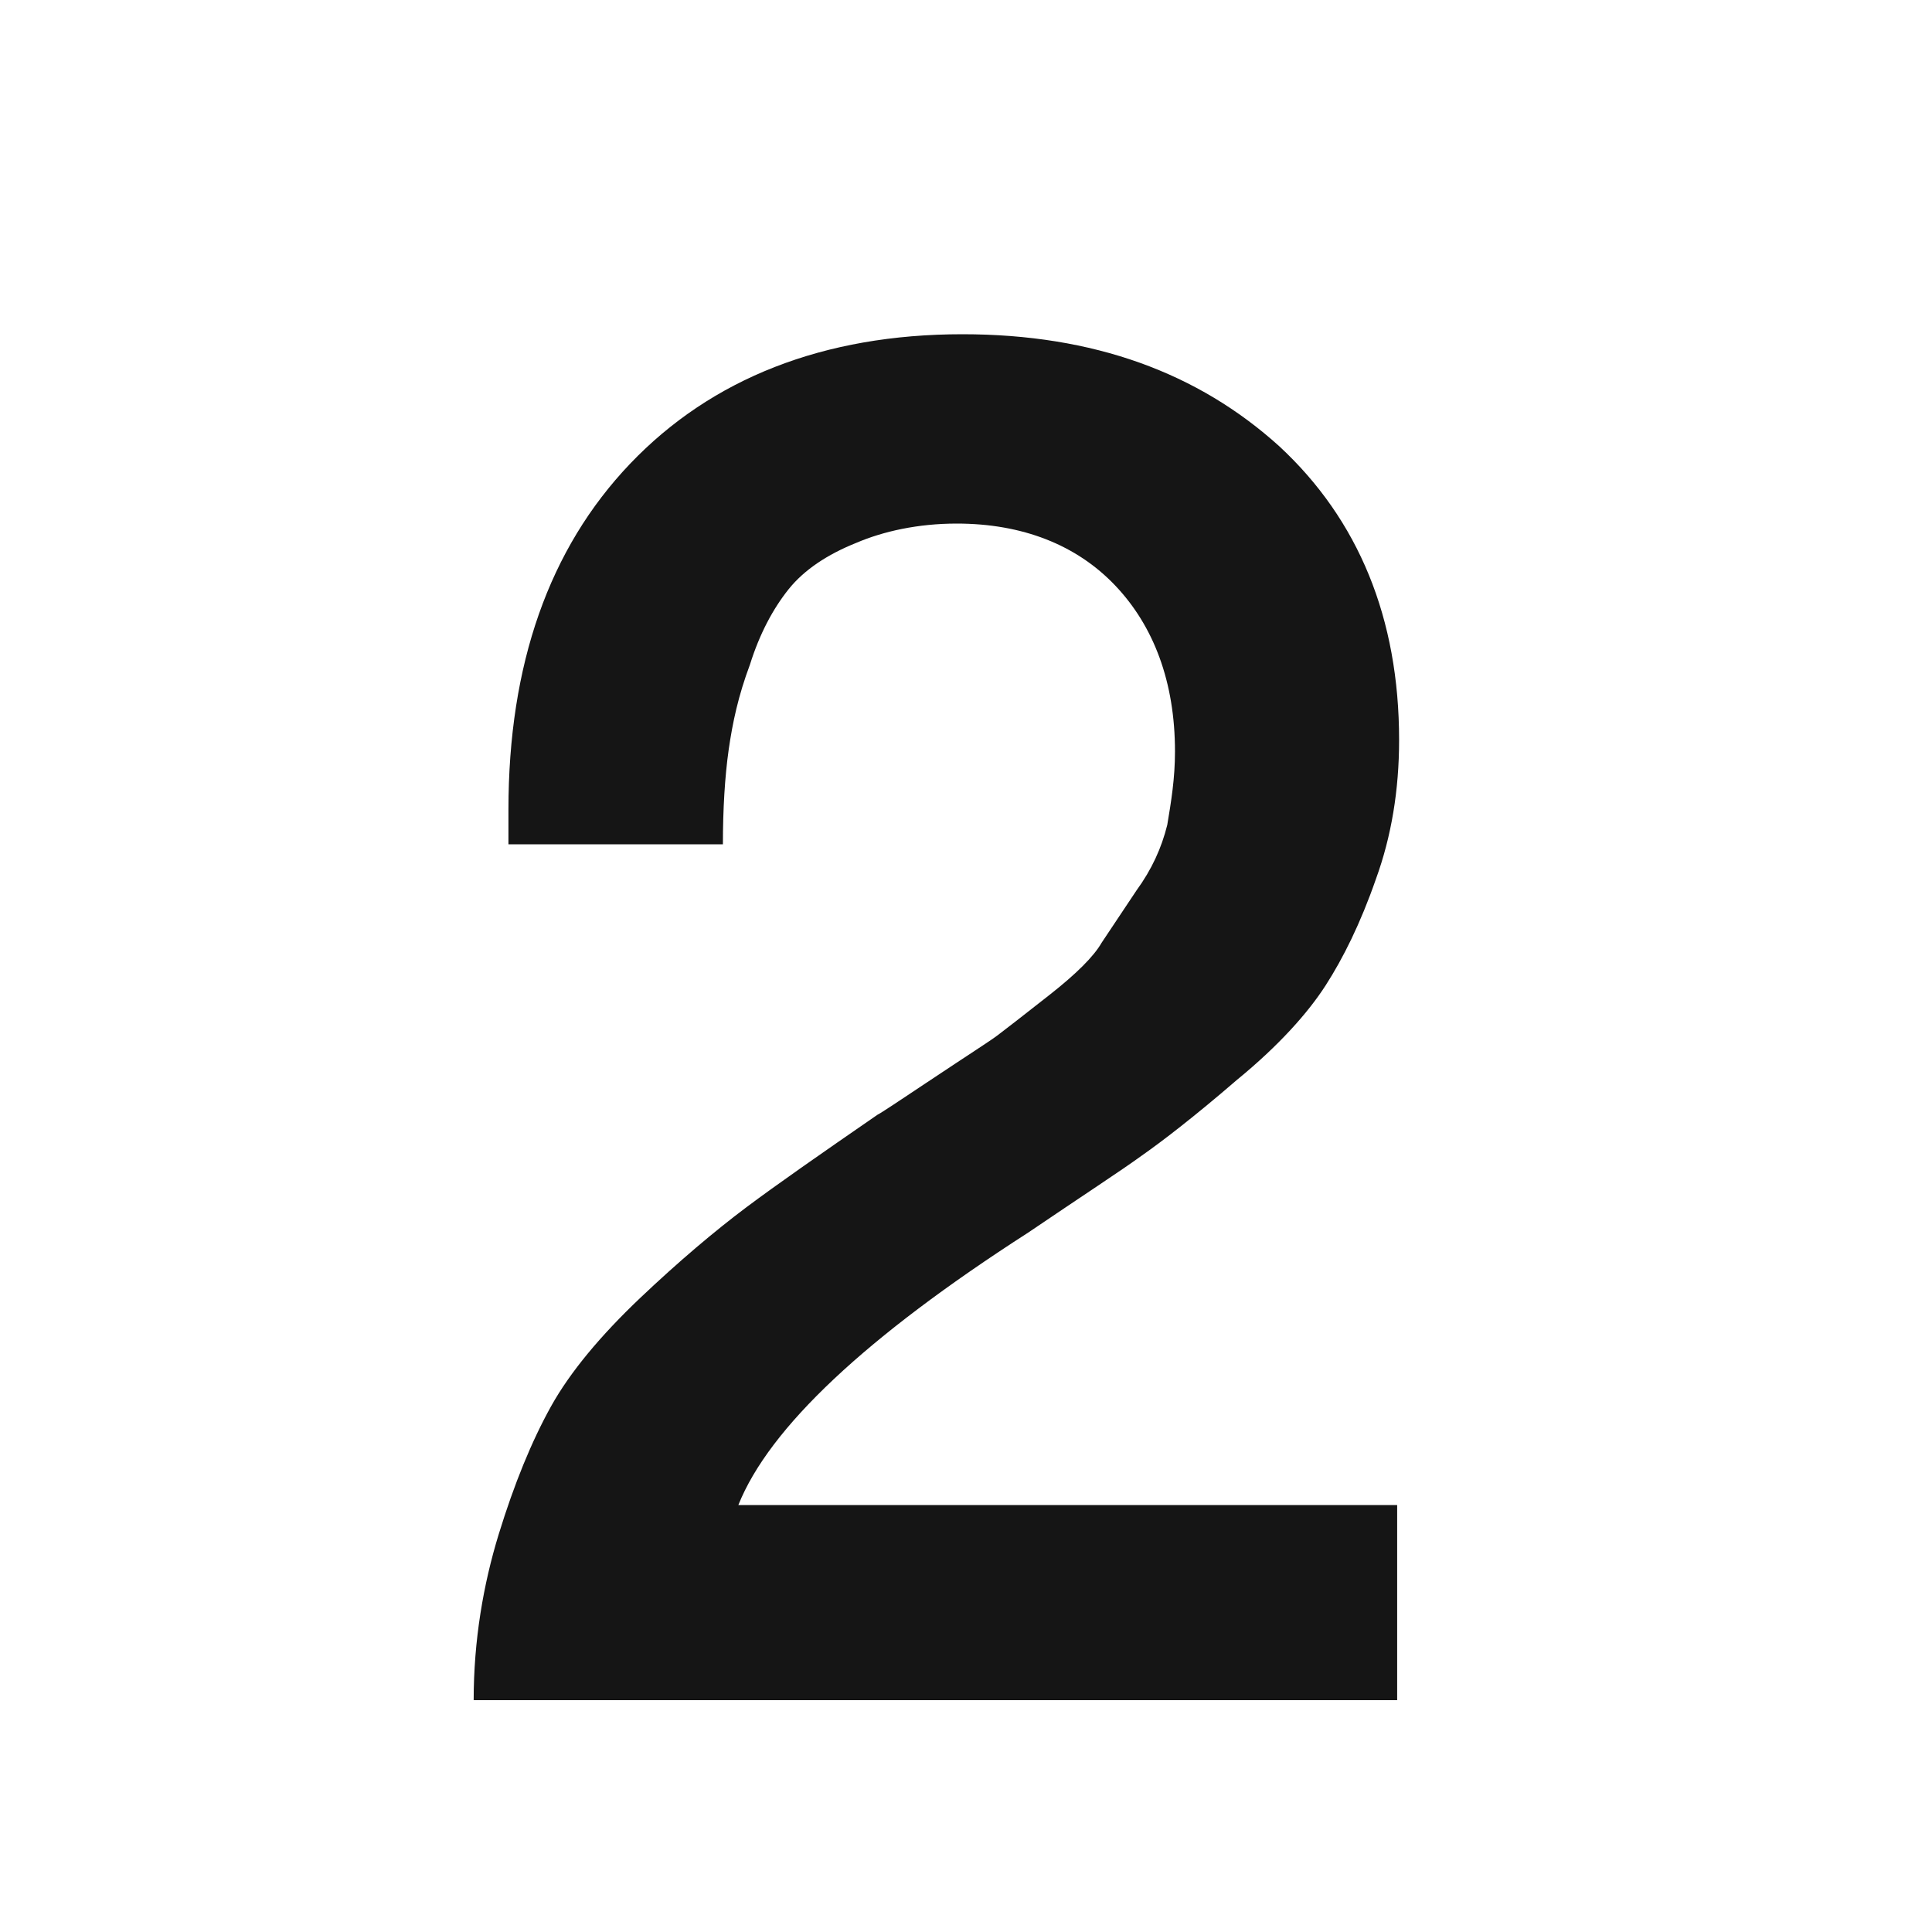 <svg width="100" height="100" viewBox="0 0 100 100" fill="none" xmlns="http://www.w3.org/2000/svg">
<rect width="100" height="100" fill="white"/>
<path d="M72.317 77.9V88H24.517C24.517 84.9 25.017 82 25.817 79.4C26.617 76.8 27.517 74.6 28.517 72.8C29.517 71 31.117 69.1 33.117 67.2C35.117 65.3 37.017 63.7 38.617 62.5C40.217 61.3 42.517 59.7 45.417 57.7C45.617 57.6 46.517 57 48.317 55.8C50.117 54.6 51.217 53.9 51.617 53.6C52.017 53.3 52.917 52.6 54.317 51.5C55.717 50.4 56.617 49.5 57.017 48.8C57.417 48.2 58.017 47.3 58.817 46.1C59.617 45 60.117 43.9 60.417 42.7C60.617 41.5 60.817 40.3 60.817 38.9C60.817 35.3 59.717 32.4 57.717 30.3C55.717 28.2 52.917 27.1 49.517 27.1C47.517 27.1 45.717 27.5 44.317 28.1C42.817 28.7 41.617 29.5 40.817 30.5C40.017 31.5 39.317 32.8 38.817 34.4C38.217 36 37.917 37.4 37.717 38.8C37.517 40.2 37.417 41.9 37.417 43.7H26.317V41.9C26.317 34.4 28.417 28.4 32.617 24C36.817 19.6 42.617 17.3 49.817 17.3C56.617 17.3 62.017 19.3 66.217 23.1C70.317 26.9 72.417 32 72.417 38.3C72.417 40.9 72.017 43.3 71.217 45.5C70.417 47.8 69.517 49.6 68.617 51C67.717 52.4 66.217 54.1 64.017 55.9C61.817 57.8 60.117 59.1 59.117 59.8C58.017 60.6 56.017 61.9 53.217 63.8C44.817 69.2 39.817 73.9 38.217 77.9H72.317Z" fill="#151515"/>
</svg>
